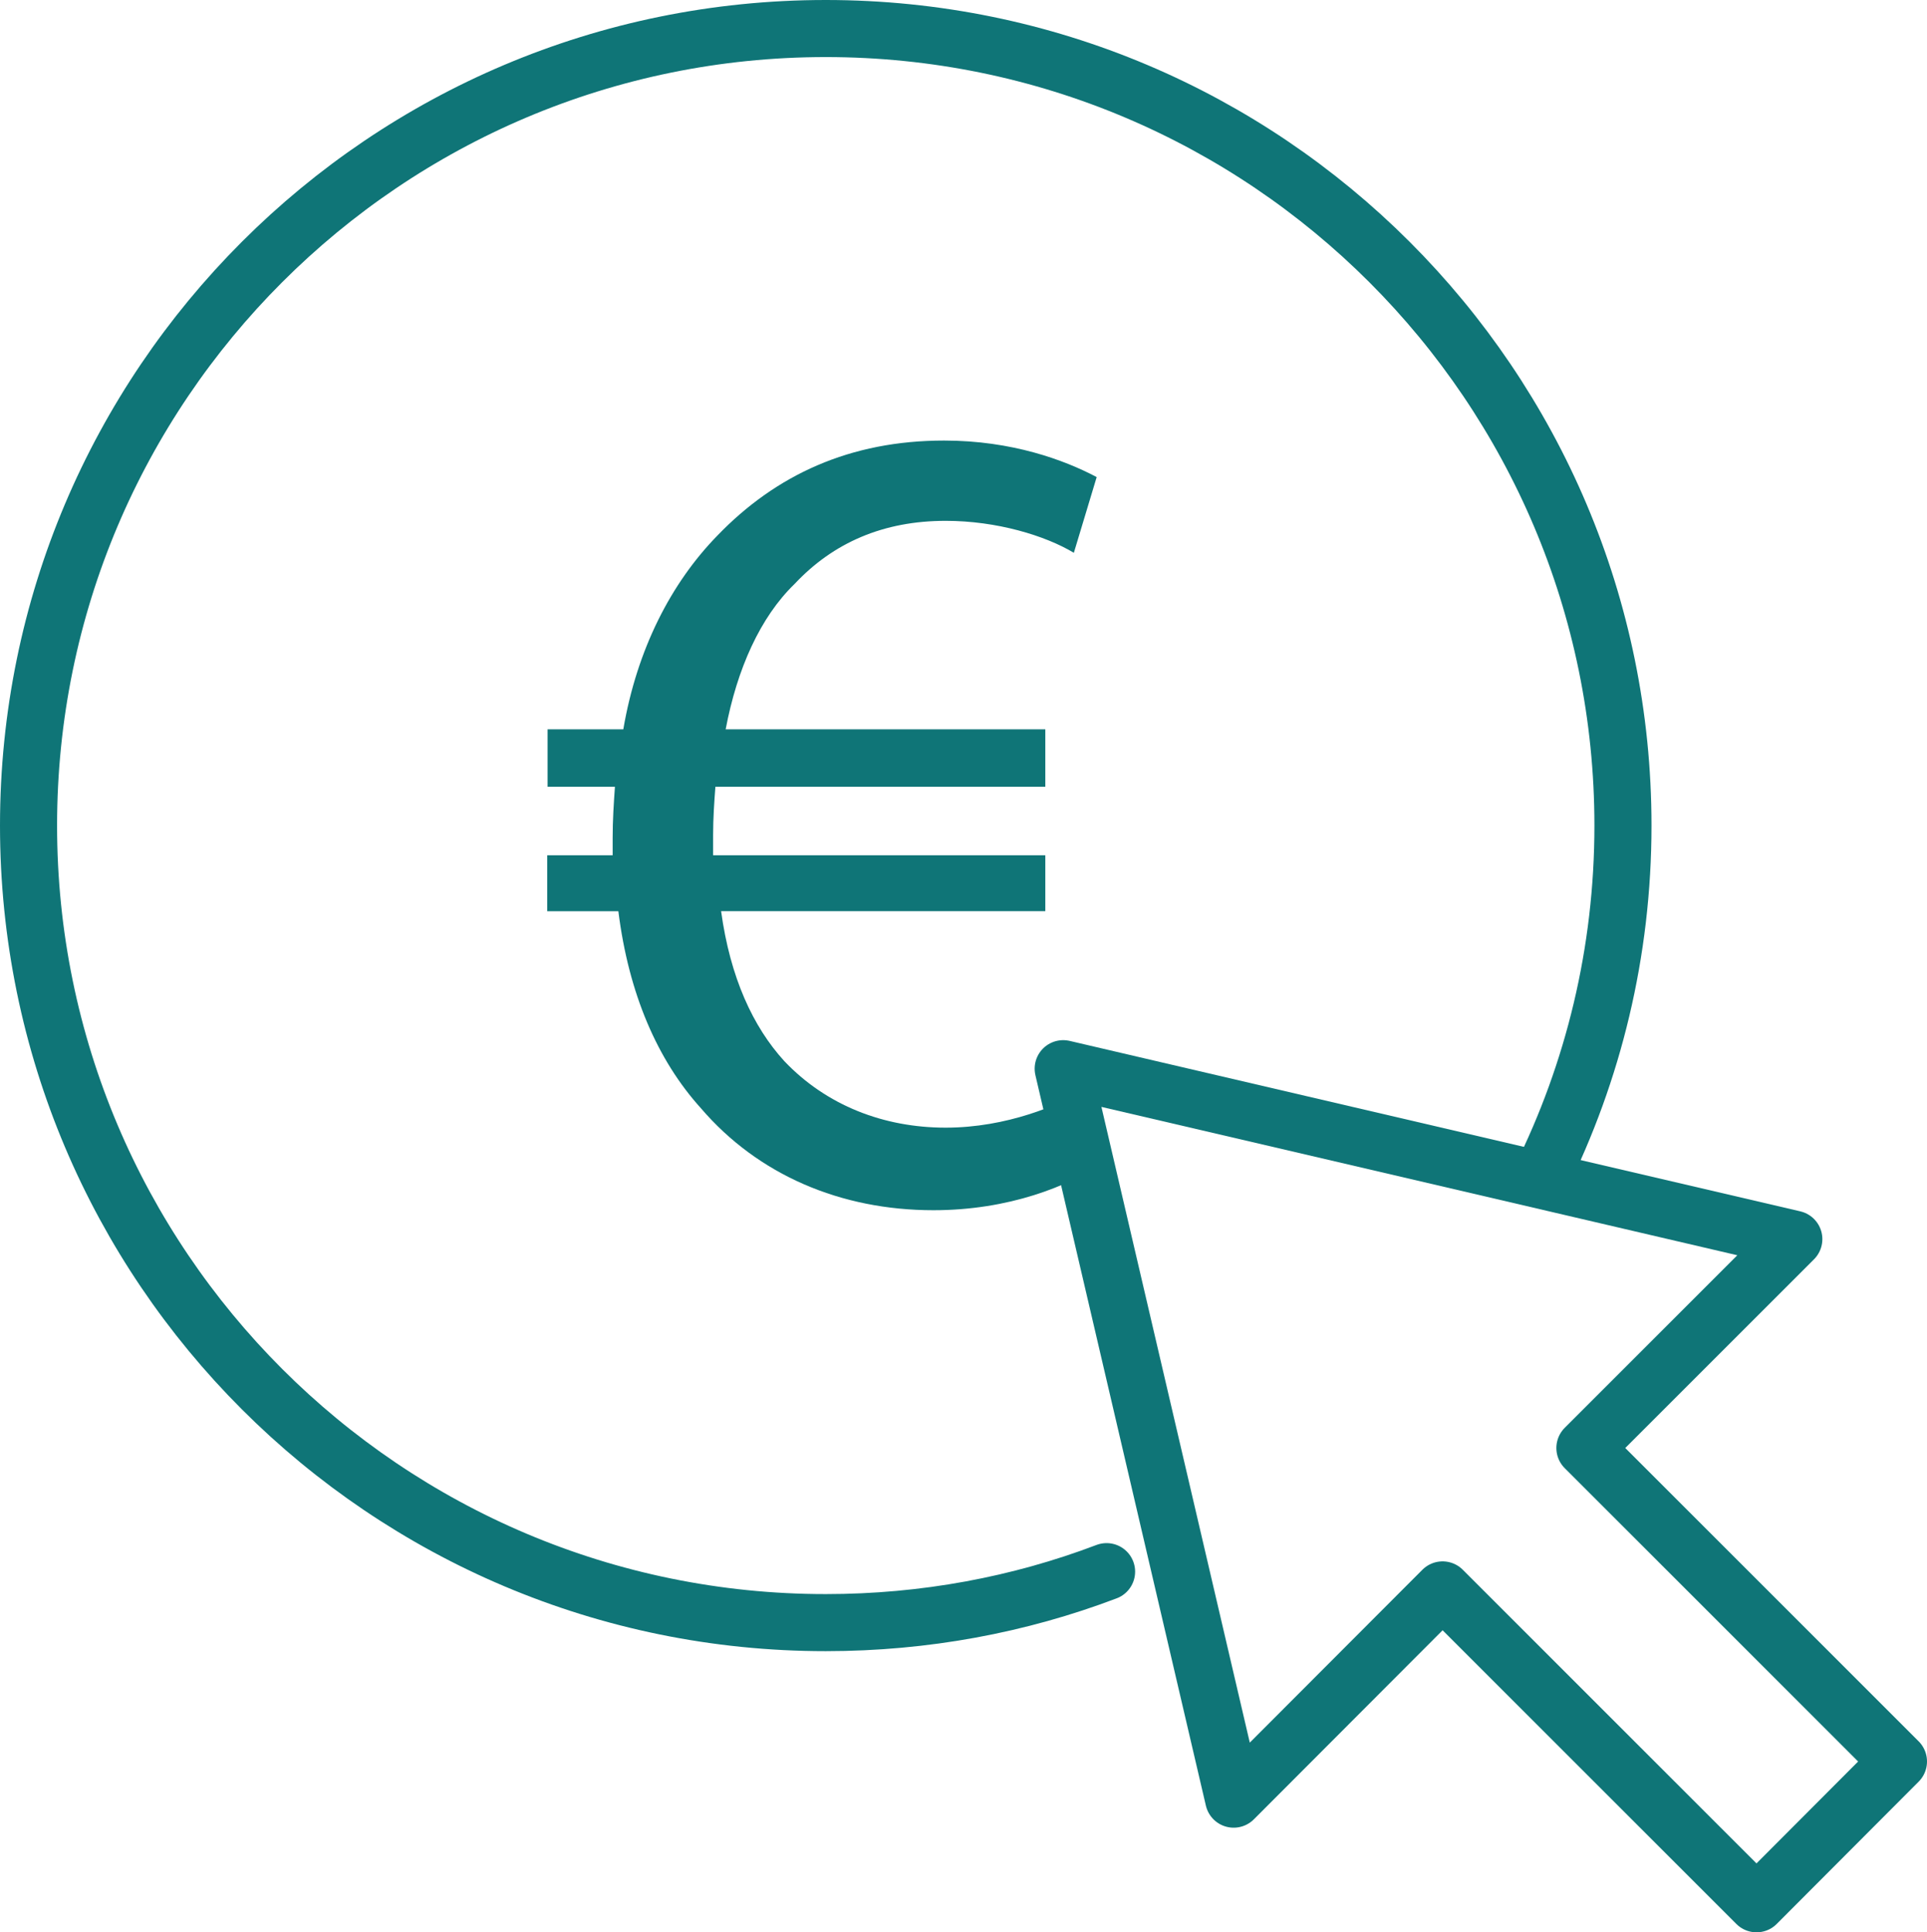 <?xml version="1.0" encoding="UTF-8"?>
<svg id="Ebene_2" data-name="Ebene 2" xmlns="http://www.w3.org/2000/svg" viewBox="0 0 50.64 50.79">
  <defs>
    <style>
      .cls-1 {
        fill: #0f7577;
      }

      .cls-2 {
        fill: none;
        stroke: #0f7577;
        stroke-linecap: round;
        stroke-linejoin: round;
        stroke-width: 1.5px;
      }
    </style>
  </defs>
  <g id="Layer_1" data-name="Layer 1">
    <g>
      <path class="cls-2" d="M40.48,30.98c1.39-2.8,2.17-5.95,2.17-9.28C42.65,10.13,33.27.75,21.7.75S.75,10.13.75,21.7s9.38,20.95,20.95,20.95c2.6,0,5.09-.47,7.38-1.34"/>
      <polygon class="cls-2" points="47.14 32.57 41.65 38.06 49.89 46.3 46.16 50.04 37.91 41.79 32.42 47.29 27.94 28.09 47.14 32.57"/>
      <path class="cls-1" d="M29.01,30.55c-.93.63-2.5,1.26-4.48,1.26-2.44,0-4.61-.93-6.11-2.68-1.14-1.26-1.9-3.01-2.17-5.18h-1.87v-1.47h1.72v-.45c0-.48.03-.93.06-1.35h-1.77v-1.51h1.99c.36-2.11,1.26-3.85,2.47-5.09,1.54-1.6,3.49-2.5,5.96-2.5,1.78,0,3.16.51,4.01.96l-.6,1.99c-.75-.45-2.02-.84-3.37-.84-1.63,0-2.95.57-3.97,1.66-.9.87-1.51,2.23-1.81,3.82h8.4v1.51h-8.67c-.03.39-.06.84-.06,1.26v.54h8.73v1.47h-8.52c.24,1.75.84,3.04,1.66,3.94,1.11,1.17,2.62,1.75,4.24,1.75s2.98-.6,3.67-.99l.51,1.9Z"/>
    </g>
  </g>
</svg>